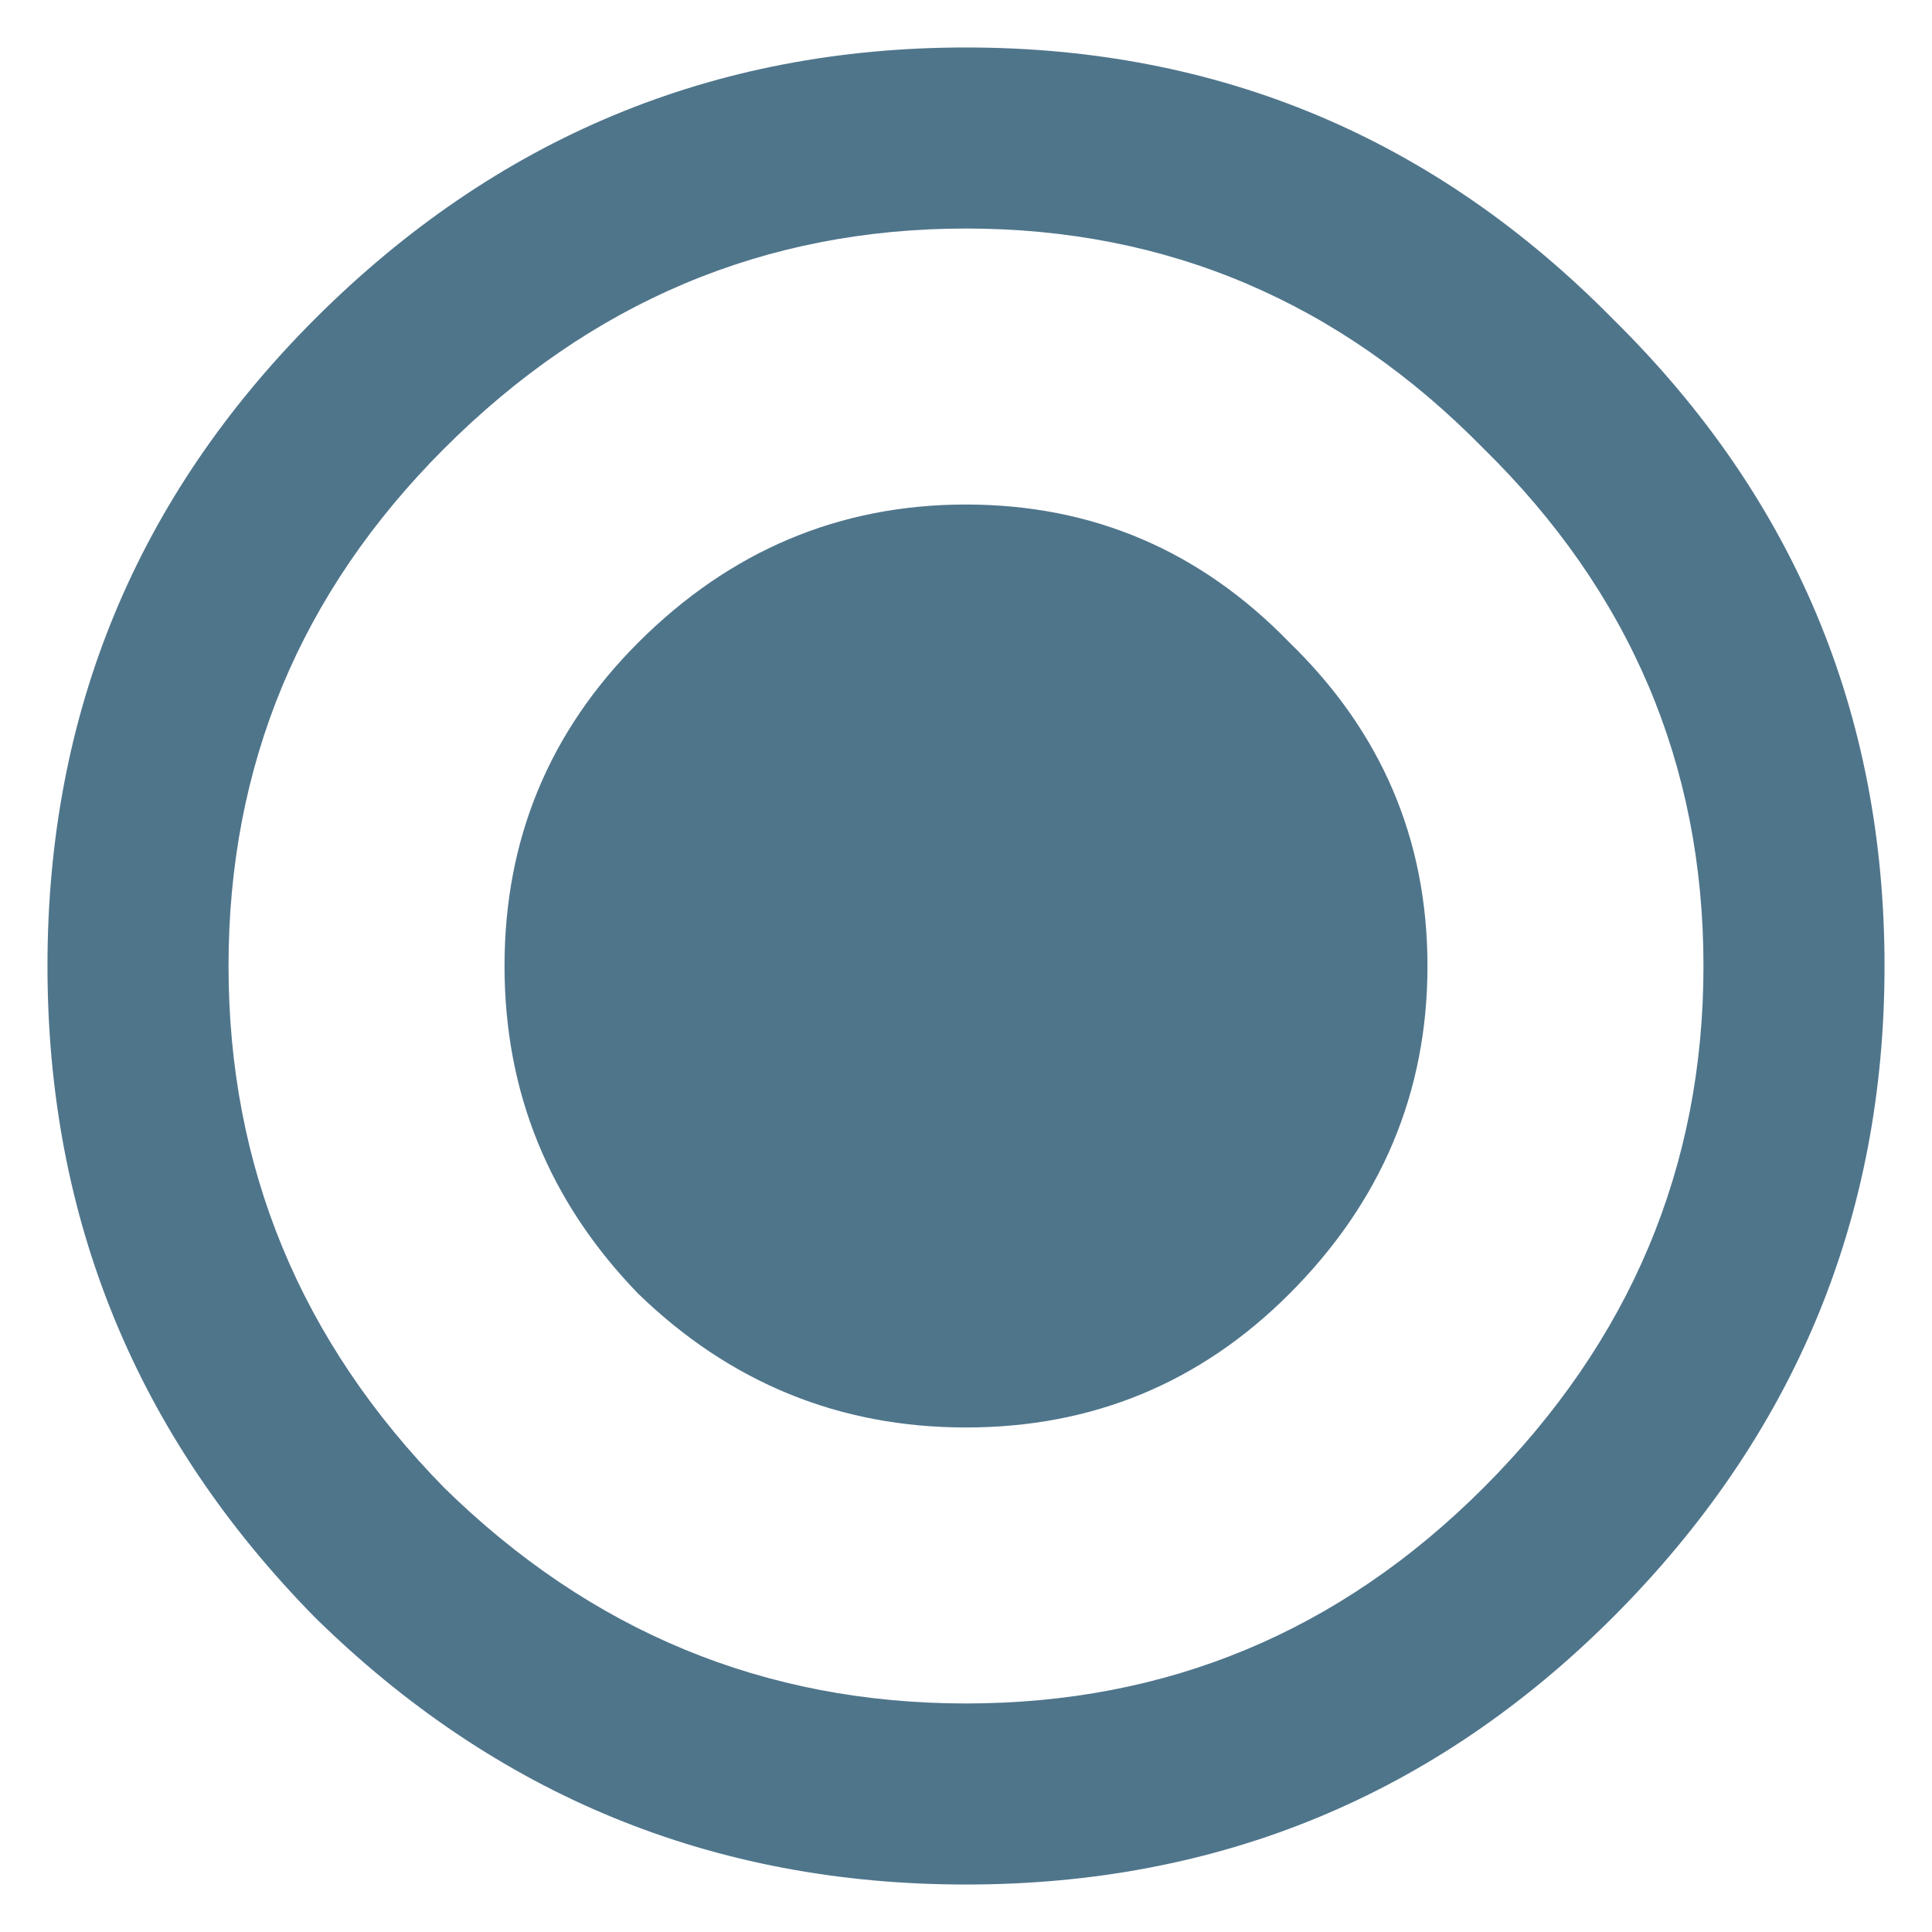 <svg width="14" height="14" viewBox="0 0 14 14" fill="none" xmlns="http://www.w3.org/2000/svg">
<path d="M3.219 10.781C4.281 11.823 5.542 12.344 7 12.344C8.458 12.344 9.708 11.823 10.75 10.781C11.812 9.719 12.344 8.458 12.344 7C12.344 5.542 11.812 4.292 10.75 3.25C9.708 2.188 8.458 1.656 7 1.656C5.542 1.656 4.281 2.188 3.219 3.25C2.177 4.292 1.656 5.542 1.656 7C1.656 8.458 2.177 9.719 3.219 10.781ZM2.281 2.312C3.594 1 5.167 0.344 7 0.344C8.833 0.344 10.396 1 11.688 2.312C13 3.604 13.656 5.167 13.656 7C13.656 8.833 13 10.406 11.688 11.719C10.396 13.01 8.833 13.656 7 13.656C5.167 13.656 3.594 13.01 2.281 11.719C0.99 10.406 0.344 8.833 0.344 7C0.344 5.167 0.99 3.604 2.281 2.312ZM4.625 4.656C5.292 3.99 6.083 3.656 7 3.656C7.917 3.656 8.698 3.99 9.344 4.656C10.01 5.302 10.344 6.083 10.344 7C10.344 7.917 10.01 8.708 9.344 9.375C8.698 10.021 7.917 10.344 7 10.344C6.083 10.344 5.292 10.021 4.625 9.375C3.979 8.708 3.656 7.917 3.656 7C3.656 6.083 3.979 5.302 4.625 4.656Z" fill="#4F758B"/>
</svg>
